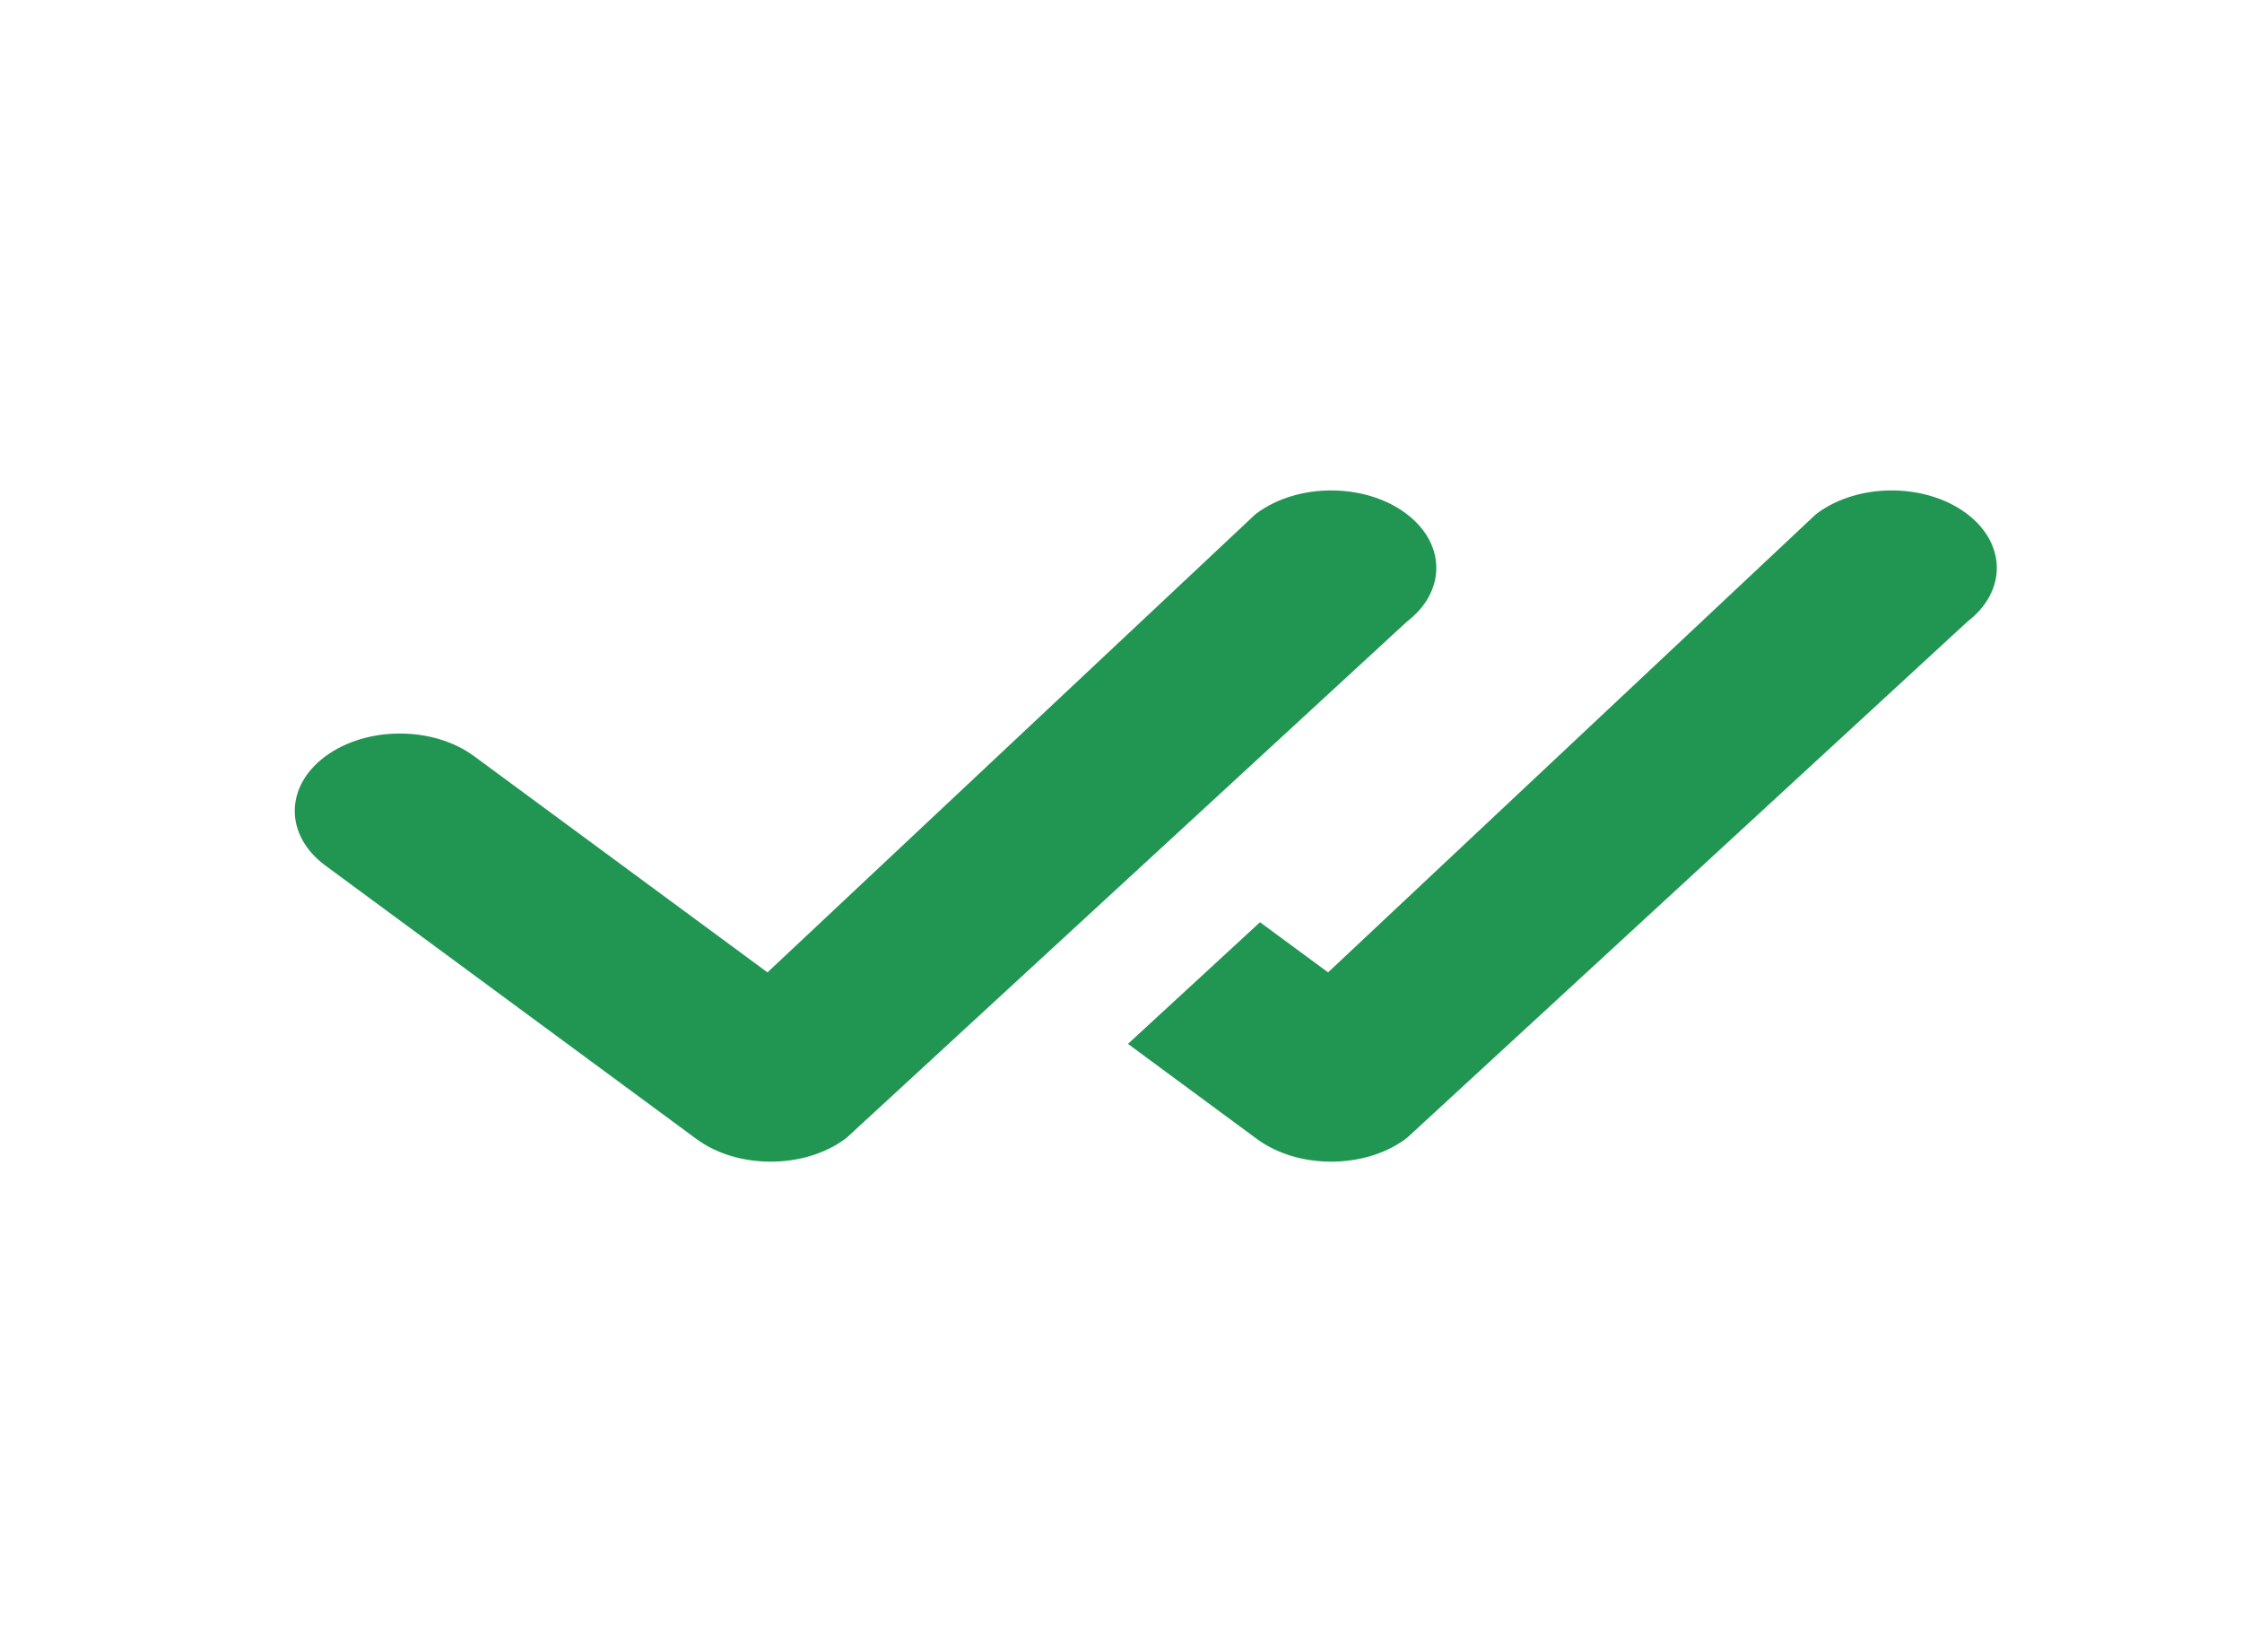 <svg width="19" height="14" viewBox="0 0 19 14" fill="none" xmlns="http://www.w3.org/2000/svg">
<path fill-rule="evenodd" clip-rule="evenodd" d="M10.652 4.348C10.999 4.092 11.563 4.092 11.911 4.348C12.255 4.602 12.259 5.01 11.924 5.267L7.183 9.634C7.176 9.64 7.169 9.646 7.161 9.652C6.813 9.908 6.249 9.908 5.902 9.652L2.759 7.336C2.411 7.08 2.411 6.664 2.759 6.408C3.107 6.152 3.671 6.152 4.018 6.408L6.504 8.24L10.628 4.368C10.635 4.361 10.643 4.355 10.652 4.348Z" fill="#219653"/>
<path fill-rule="evenodd" clip-rule="evenodd" d="M9.559 8.846L10.652 9.652C10.999 9.908 11.563 9.908 11.911 9.652C11.919 9.646 11.926 9.64 11.933 9.634L16.674 5.267C17.009 5.01 17.005 4.602 16.661 4.348C16.313 4.092 15.749 4.092 15.402 4.348C15.393 4.355 15.385 4.361 15.378 4.368L11.255 8.24L10.678 7.815L9.559 8.846Z" fill="#219653"/>
</svg>
